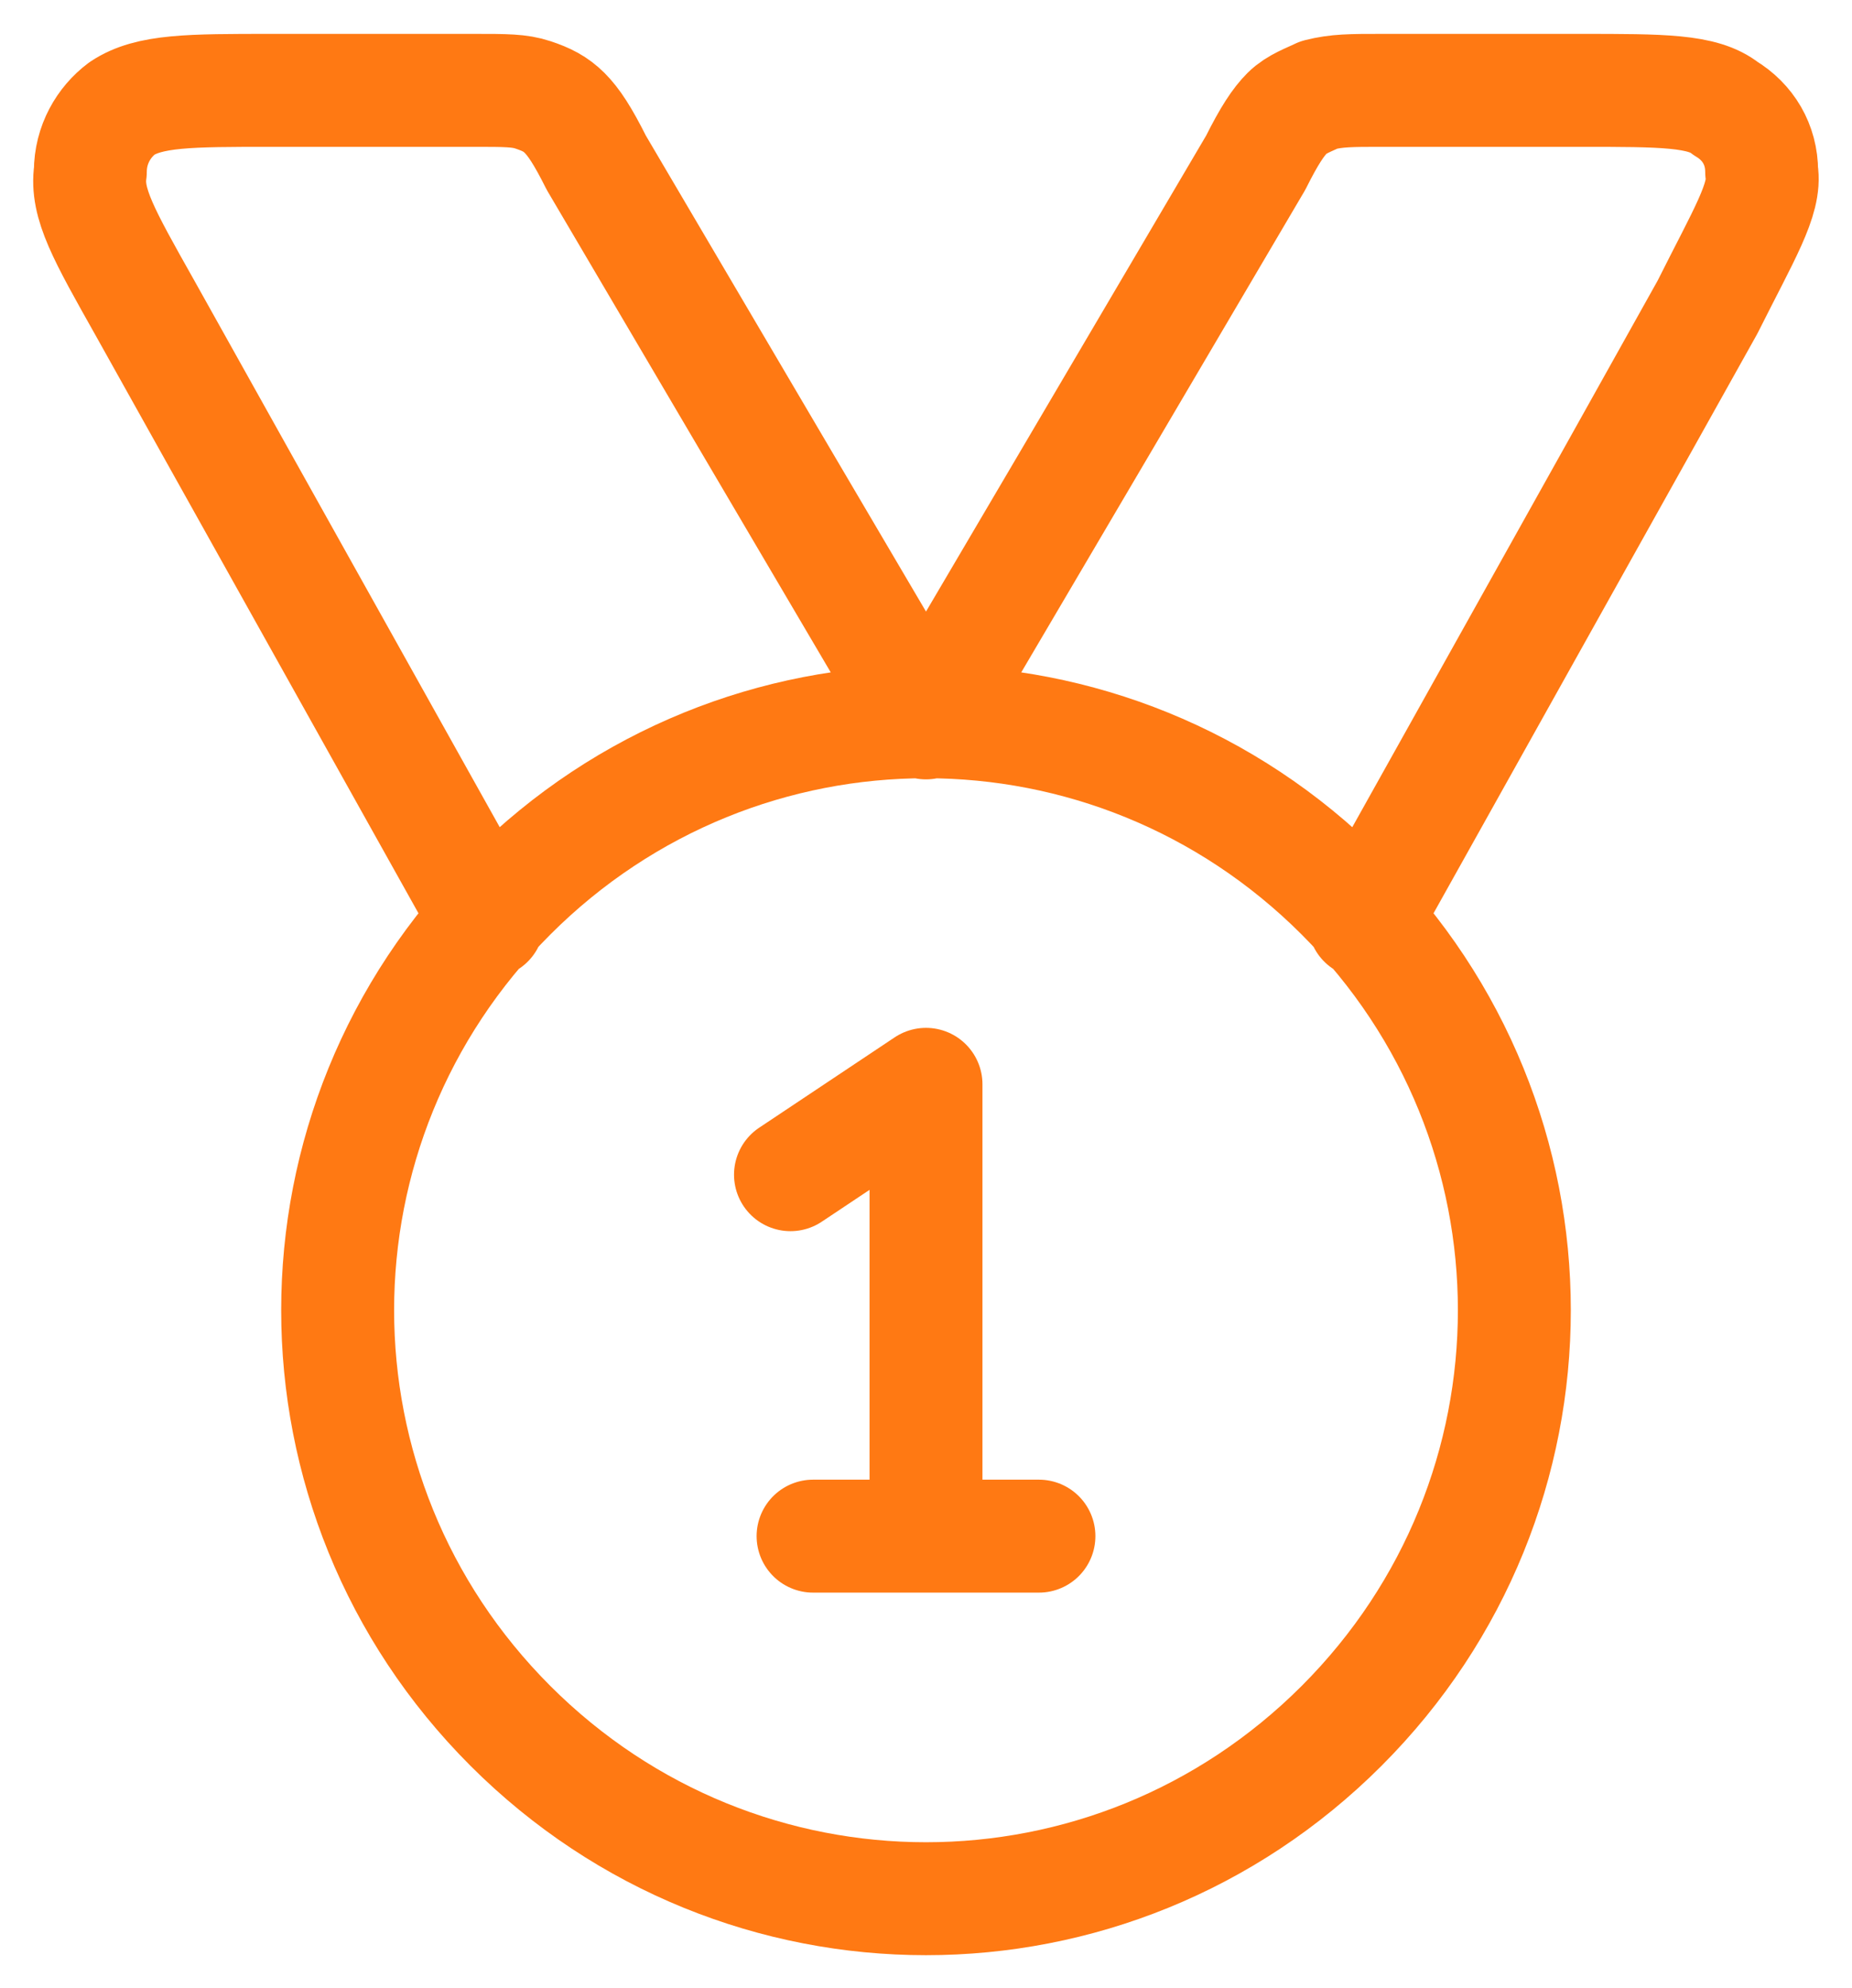 <?xml version="1.0" encoding="utf-8"?>
<!-- Generator: Adobe Illustrator 28.1.0, SVG Export Plug-In . SVG Version: 6.00 Build 0)  -->
<svg version="1.1" id="Calque_1" xmlns="http://www.w3.org/2000/svg" xmlns:xlink="http://www.w3.org/1999/xlink" x="0px" y="0px"
	 viewBox="0 0 41 44" style="enable-background:new 0 0 41 44;" xml:space="preserve">
<style type="text/css">
	.st0{fill:none;stroke:#FF7913;stroke-width:2.5;stroke-linecap:round;stroke-linejoin:round;}
</style>
<path class="st0" d="M10.8,20.4L3.2,6.8c-0.9-1.6-1.3-2.3-1.2-3C2,3.2,2.3,2.7,2.7,2.4C3.3,2,4.2,2,6,2h4.5c0.7,0,1,0,1.3,0.1
	c0.3,0.1,0.5,0.2,0.7,0.4c0.2,0.2,0.4,0.5,0.7,1.1L20.5,16l7.3-12.4c0.3-0.6,0.5-0.9,0.7-1.1c0.2-0.2,0.5-0.3,0.7-0.4
	C29.6,2,29.9,2,30.6,2H35c1.8,0,2.7,0,3.2,0.4c0.5,0.3,0.8,0.8,0.8,1.4c0.1,0.6-0.4,1.4-1.2,3l-7.6,13.6 M17.5,26l3-2v10 M18,34h5
	 M29.7,19.8c5.1,5.1,5.1,13.3,0,18.4s-13.3,5.1-18.4,0c-5.1-5.1-5.1-13.3,0-18.4C16.4,14.7,24.6,14.7,29.7,19.8z"/>
</svg>
